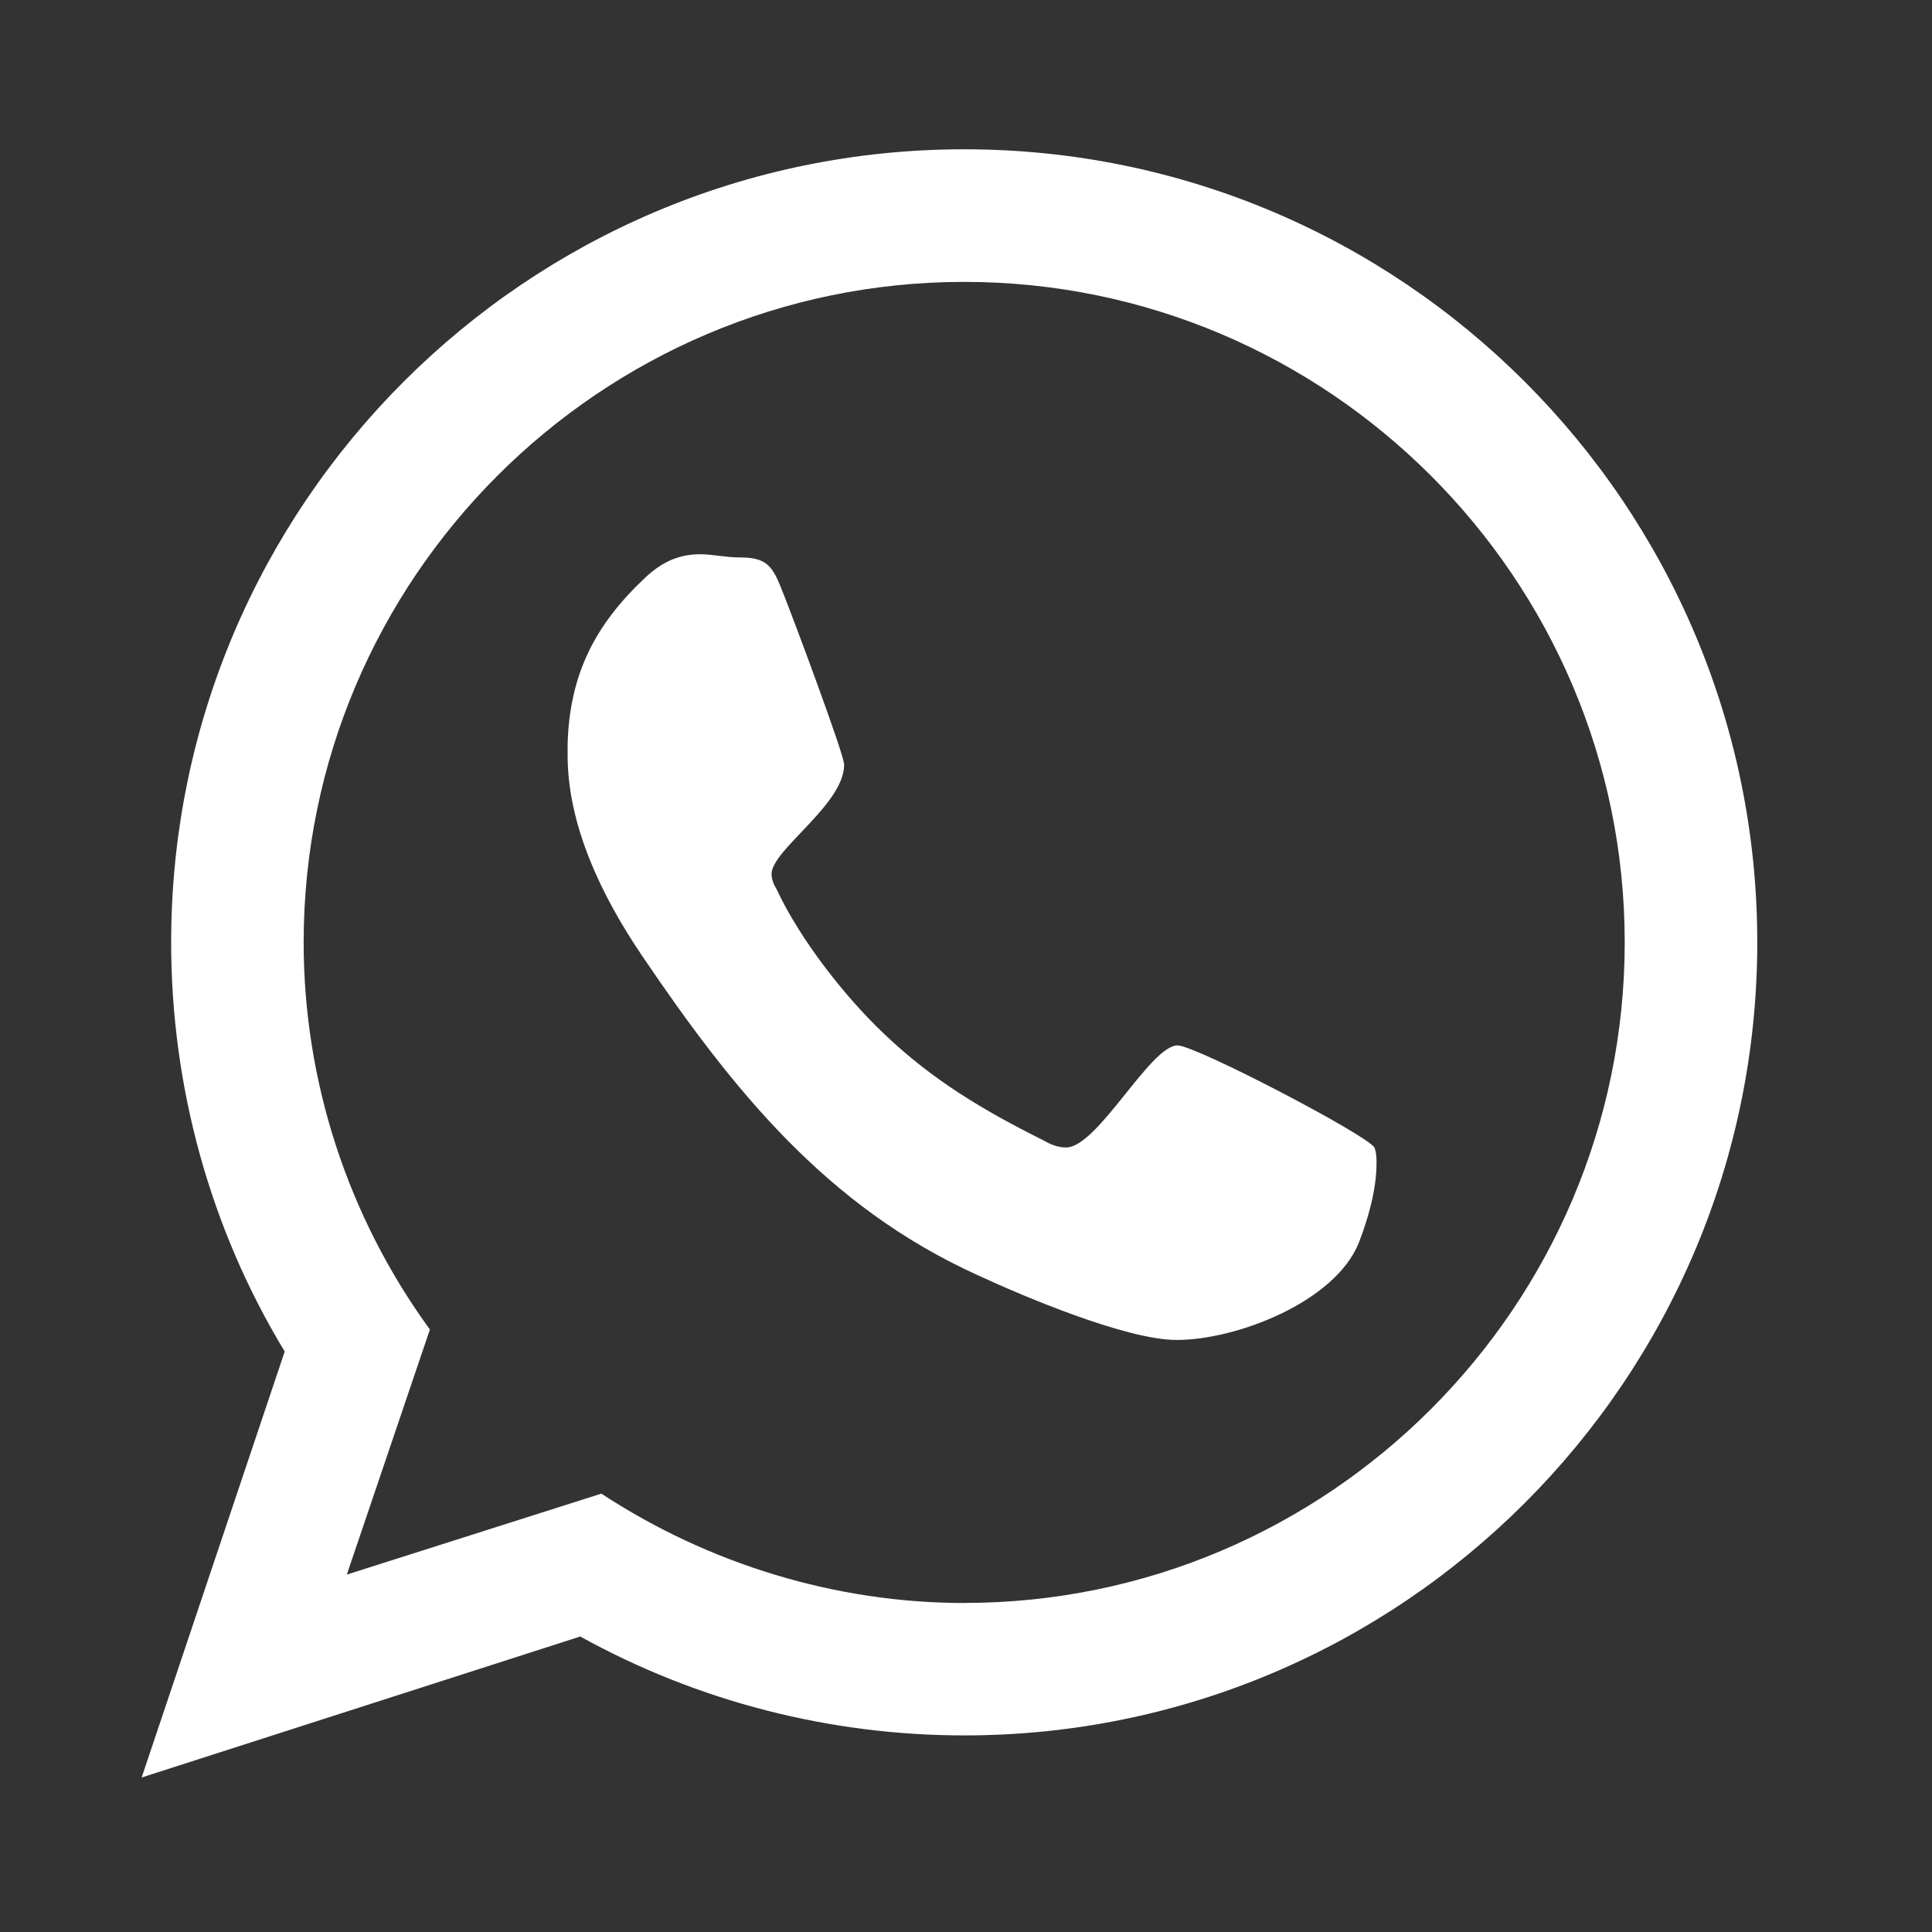 <svg width="41" height="41" viewBox="0 0 41 41" fill="none" xmlns="http://www.w3.org/2000/svg">
<rect x="0" y="0" width="41" height="41" fill="#333333" stroke="none"/>
<path d="M24.993 22.186C25.373 22.186 29.01 24.084 29.167 24.352C29.212 24.464 29.212 24.598 29.212 24.686C29.212 25.245 29.033 25.869 28.832 26.384C28.319 27.634 26.242 28.436 24.97 28.436C23.899 28.436 21.689 27.499 20.729 27.052C17.537 25.601 15.55 23.124 13.63 20.289C12.782 19.039 12.023 17.499 12.046 15.959V15.781C12.09 14.308 12.626 13.258 13.697 12.254C14.032 11.941 14.389 11.762 14.857 11.762C15.124 11.762 15.393 11.829 15.683 11.829C16.286 11.829 16.397 12.008 16.62 12.588C16.776 12.968 17.914 16.004 17.914 16.227C17.914 17.075 16.374 18.035 16.374 18.548C16.374 18.659 16.419 18.771 16.486 18.882C16.977 19.931 17.914 21.137 18.763 21.941C19.79 22.924 20.883 23.571 22.133 24.195C22.289 24.285 22.446 24.351 22.624 24.351C23.294 24.351 24.41 22.185 24.99 22.185L24.993 22.186ZM20.462 34.017C28.184 34.017 34.479 27.722 34.479 19.999C34.479 12.277 28.184 5.982 20.462 5.982C12.739 5.982 6.444 12.277 6.444 19.999C6.444 22.947 7.382 25.825 9.123 28.214L7.36 33.415L12.762 31.697C15.039 33.192 17.739 34.018 20.463 34.018L20.462 34.017ZM20.462 3.168C29.747 3.168 37.292 10.712 37.292 19.998C37.292 29.284 29.747 36.828 20.462 36.828C17.627 36.828 14.814 36.114 12.314 34.729L3.006 37.721L6.042 28.681C4.457 26.069 3.632 23.055 3.632 19.998C3.632 10.712 11.176 3.168 20.462 3.168Z" fill="white"/>
</svg>
